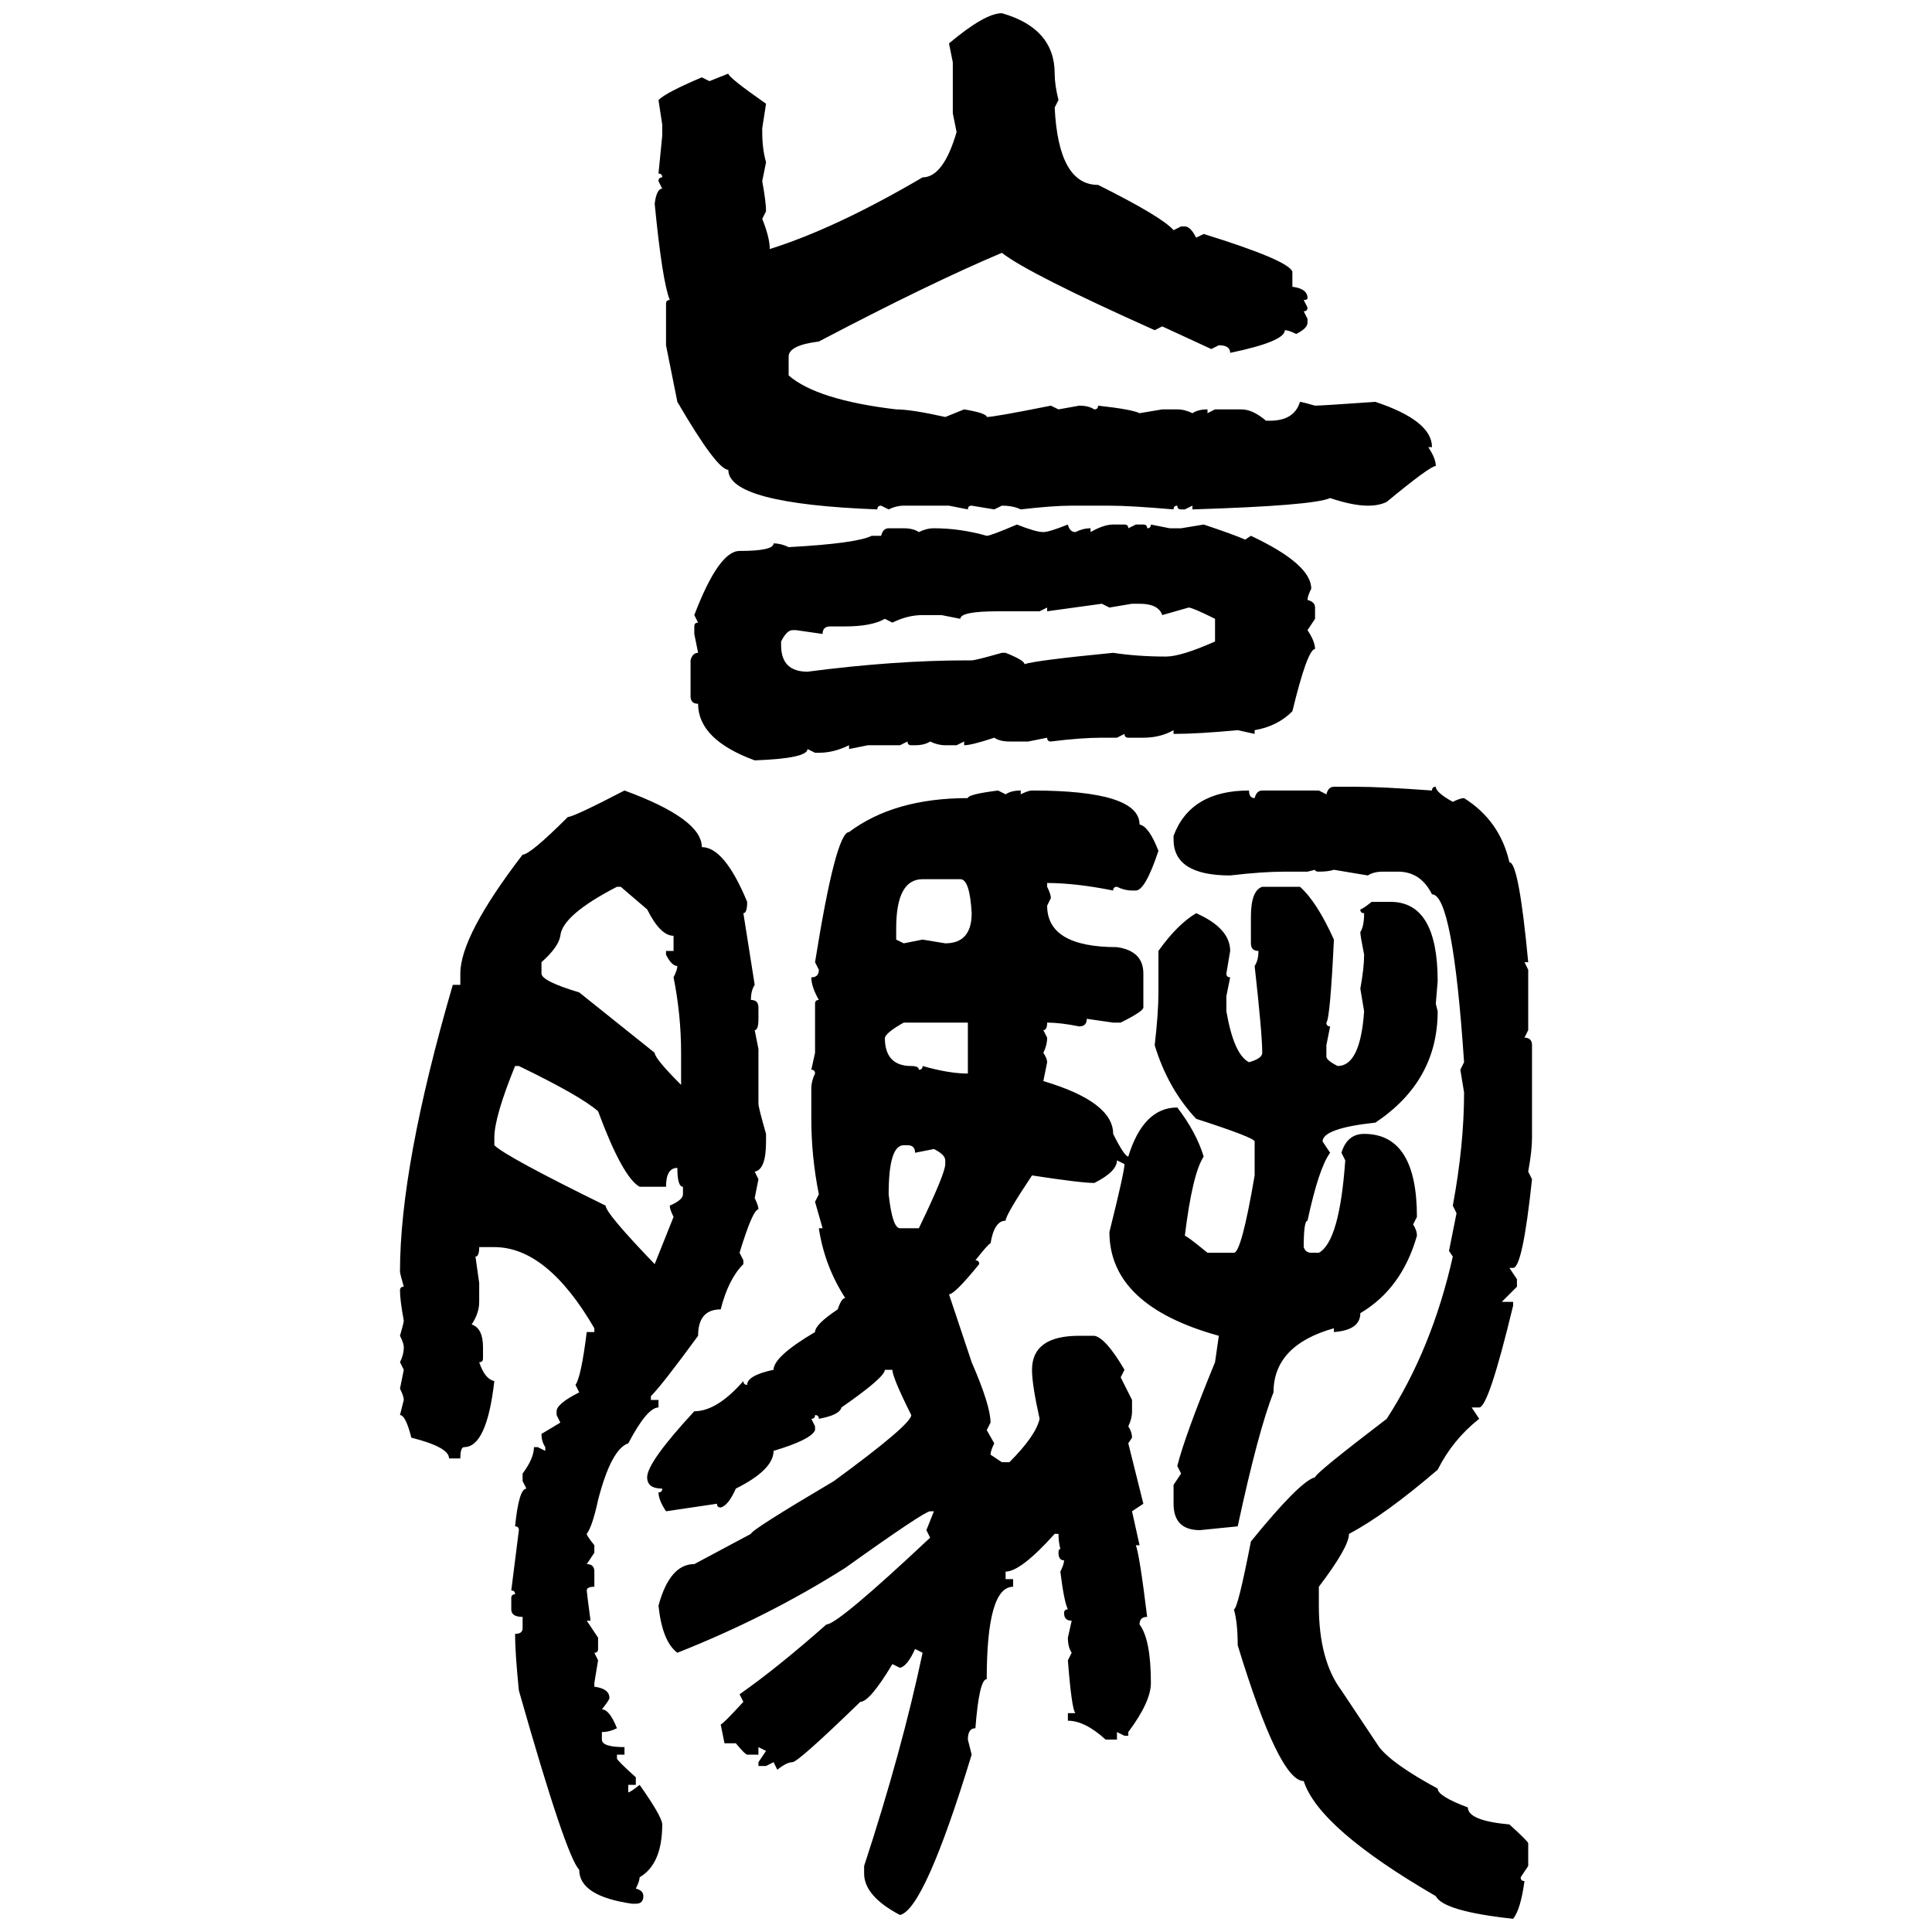 <svg xmlns="http://www.w3.org/2000/svg" xmlns:xlink="http://www.w3.org/1999/xlink" width="300" height="300"><path d="M155.57 2.05L155.57 2.05Q163.77 4.39 163.77 11.43L163.77 11.43Q163.77 13.18 164.36 15.53L164.36 15.53L163.77 16.70Q164.36 28.71 170.51 28.71L170.51 28.71Q180.47 33.69 182.23 35.74L182.23 35.74L183.40 35.16L183.98 35.16Q184.86 35.16 185.74 36.91L185.74 36.91L186.91 36.33Q200.10 40.43 200.68 42.19L200.68 42.19L200.68 44.53Q203.03 44.82 203.03 46.29L203.03 46.29Q203.03 46.58 202.44 46.58L202.44 46.58L203.03 47.75Q203.03 48.34 202.44 48.34L202.44 48.34L203.03 49.51L203.03 50.10Q203.03 50.98 201.27 51.86L201.27 51.86Q200.10 51.27 199.51 51.27L199.51 51.27Q199.51 53.03 191.02 54.79L191.02 54.79Q191.02 53.61 189.26 53.61L189.26 53.61L188.09 54.20L180.47 50.68L179.30 51.27Q159.67 42.48 155.57 39.26L155.57 39.26Q144.43 43.95 127.15 53.03L127.15 53.03Q122.46 53.61 122.46 55.37L122.46 55.37L122.46 58.30Q126.86 62.11 139.16 63.57L139.16 63.57Q141.50 63.57 146.78 64.75L146.78 64.75L149.71 63.57Q153.22 64.16 153.22 64.75L153.22 64.75Q154.39 64.75 163.18 62.99L163.18 62.99L164.36 63.57L167.58 62.99Q169.04 62.99 169.92 63.57L169.92 63.57Q170.51 63.57 170.51 62.99L170.51 62.99Q175.78 63.57 176.95 64.16L176.95 64.16L180.47 63.57L182.81 63.57Q183.98 63.57 185.16 64.16L185.16 64.16Q186.04 63.57 187.50 63.57L187.50 63.57L187.50 64.16L188.67 63.57L192.77 63.57Q194.53 63.57 196.58 65.33L196.58 65.33L197.17 65.33Q200.98 65.33 201.86 62.40L201.86 62.40Q202.15 62.40 204.20 62.99L204.20 62.99Q205.08 62.99 213.57 62.40L213.57 62.40Q222.36 65.33 222.36 69.43L222.36 69.43L221.78 69.43Q222.95 71.19 222.95 72.36L222.95 72.36Q222.07 72.36 215.33 77.93L215.33 77.93Q214.16 78.52 212.40 78.52L212.40 78.52Q210.06 78.52 206.54 77.34L206.54 77.34Q203.91 78.52 185.16 79.10L185.16 79.10L185.16 78.52L183.98 79.10L183.40 79.10Q182.81 79.10 182.81 78.52L182.81 78.52Q182.23 78.52 182.23 79.10L182.23 79.10Q175.49 78.52 172.27 78.52L172.27 78.52L166.41 78.52Q163.48 78.52 158.50 79.10L158.50 79.10Q157.32 78.52 155.57 78.52L155.57 78.52L154.39 79.10L150.88 78.52Q150.29 78.52 150.29 79.10L150.29 79.10L147.36 78.52L140.33 78.52Q139.16 78.52 137.99 79.10L137.99 79.10L136.82 78.52Q136.23 78.52 136.23 79.10L136.23 79.10Q113.09 78.22 113.09 72.95L113.09 72.95Q111.33 72.95 105.18 62.40L105.18 62.40L103.42 53.61L103.42 47.17Q103.42 46.58 104.00 46.58L104.00 46.58Q102.83 43.65 101.66 31.64L101.66 31.64Q101.95 29.30 102.83 29.30L102.83 29.30L102.25 28.13Q102.25 27.54 102.83 27.54L102.83 27.54Q102.83 26.95 102.25 26.95L102.25 26.95L102.83 21.09L102.83 19.34L102.25 15.53Q103.42 14.36 108.98 12.01L108.98 12.01L110.16 12.60L113.09 11.43Q113.09 12.01 118.95 16.11L118.95 16.11L118.36 19.92L118.36 20.51Q118.36 23.14 118.95 25.20L118.95 25.20L118.36 28.13Q118.95 31.35 118.95 32.81L118.95 32.81L118.36 33.98Q119.53 36.91 119.53 38.67L119.53 38.67Q129.79 35.45 143.26 27.54L143.26 27.54Q146.48 27.54 148.54 20.51L148.54 20.51L147.95 17.58L147.95 9.67L147.36 6.74Q152.93 2.05 155.57 2.05ZM157.91 81.45L157.91 81.45Q160.84 82.62 162.01 82.62L162.01 82.62Q162.89 82.62 165.82 81.45L165.82 81.45Q166.11 82.62 166.99 82.62L166.99 82.62Q168.16 82.03 169.34 82.03L169.34 82.03L169.34 82.62Q171.39 81.45 172.85 81.45L172.85 81.45L174.61 81.45Q175.20 81.45 175.20 82.03L175.20 82.03L176.37 81.45L177.54 81.45Q178.13 81.45 178.13 82.03L178.13 82.03Q178.71 82.03 178.71 81.45L178.71 81.45L181.64 82.03L183.40 82.03L186.91 81.45Q191.31 82.91 193.36 83.79L193.36 83.79L194.24 83.20Q203.61 87.60 203.61 91.41L203.61 91.41Q203.03 92.58 203.03 93.16L203.03 93.16Q204.20 93.46 204.20 94.34L204.20 94.34L204.20 96.09L203.03 97.85Q204.20 99.61 204.20 100.78L204.20 100.78Q203.03 100.78 200.68 110.45L200.68 110.45Q198.34 112.79 194.82 113.38L194.82 113.38L194.82 113.96L192.19 113.38Q186.04 113.96 182.23 113.96L182.23 113.96L182.23 113.38Q180.18 114.55 177.54 114.55L177.54 114.55L175.20 114.55Q174.61 114.55 174.61 113.96L174.61 113.96L173.44 114.55L171.09 114.55Q167.87 114.55 163.18 115.14L163.18 115.14Q162.60 115.14 162.60 114.55L162.60 114.55L159.67 115.14L156.74 115.14Q155.27 115.14 154.39 114.55L154.39 114.55Q150.88 115.72 149.71 115.72L149.71 115.72L149.71 115.14L148.54 115.72L146.78 115.72Q145.61 115.72 144.43 115.14L144.43 115.14Q143.55 115.72 142.09 115.72L142.09 115.72L141.50 115.72Q140.92 115.72 140.92 115.14L140.92 115.14L139.75 115.72L134.77 115.72L131.84 116.31L131.84 115.72Q129.49 116.89 127.15 116.89L127.15 116.89L126.56 116.89L125.39 116.31Q125.39 117.77 117.19 118.07L117.19 118.07Q108.40 114.84 108.40 109.28L108.40 109.28Q107.23 109.28 107.23 108.11L107.23 108.11L107.23 102.54Q107.52 101.37 108.40 101.37L108.40 101.37L107.81 98.44L107.81 97.27Q107.81 96.68 108.40 96.68L108.40 96.68L107.81 95.51Q111.62 85.55 114.84 85.55L114.84 85.55Q120.12 85.55 120.12 84.38L120.12 84.38Q121.29 84.38 122.46 84.96L122.46 84.96Q133.01 84.38 135.35 83.20L135.35 83.20L136.82 83.20Q137.11 82.03 137.99 82.03L137.99 82.03L140.33 82.03Q141.80 82.03 142.68 82.62L142.68 82.62Q143.85 82.03 145.02 82.03L145.02 82.03Q149.12 82.03 153.22 83.20L153.22 83.20Q153.81 83.20 157.91 81.45ZM171.09 93.75L162.60 94.92L162.60 94.34L161.43 94.92L154.98 94.92Q149.12 94.92 149.12 96.09L149.12 96.09L146.19 95.51L143.26 95.51Q140.92 95.51 138.57 96.68L138.57 96.68L137.40 96.09Q135.35 97.27 131.25 97.27L131.25 97.27L128.91 97.27Q127.73 97.27 127.73 98.44L127.73 98.44L123.63 97.85L123.05 97.85Q122.17 97.85 121.29 99.61L121.29 99.61L121.29 100.20Q121.29 104.30 125.39 104.30L125.39 104.30Q138.87 102.54 150.29 102.54L150.29 102.54L150.88 102.54Q151.46 102.54 155.57 101.37L155.57 101.37L156.15 101.37Q159.08 102.54 159.08 103.13L159.08 103.13Q160.84 102.54 172.85 101.37L172.85 101.37Q176.66 101.95 181.05 101.95L181.05 101.95Q183.40 101.95 188.67 99.61L188.67 99.61L188.67 96.09Q185.16 94.34 184.57 94.34L184.57 94.34L180.47 95.51Q179.88 93.75 176.95 93.75L176.95 93.75L175.78 93.75L172.27 94.34L171.09 93.75ZM207.13 122.17L207.13 122.17L210.64 122.17Q214.45 122.17 222.36 122.75L222.36 122.75Q222.36 122.17 222.95 122.17L222.95 122.17Q222.95 123.05 225.59 124.51L225.59 124.51Q226.76 123.93 227.34 123.93L227.34 123.93Q232.91 127.44 234.38 133.89L234.38 133.89Q235.84 133.89 237.30 149.41L237.30 149.41L236.72 149.41L237.30 150.59L237.30 159.96L236.72 161.13Q237.89 161.13 237.89 162.30L237.89 162.30L237.89 176.66Q237.89 178.71 237.30 181.93L237.30 181.93L237.89 183.11Q236.43 196.88 234.96 196.88L234.96 196.88L234.38 196.88L235.55 198.63L235.55 199.80L233.20 202.15L234.96 202.15L234.96 202.73Q231.15 218.55 229.69 218.55L229.69 218.55L228.52 218.55L229.69 220.31Q225.59 223.54 223.24 228.22L223.24 228.22Q215.04 235.25 209.47 238.18L209.47 238.18Q209.47 240.23 204.79 246.39L204.79 246.39L204.79 249.32Q204.79 257.81 208.30 262.50L208.30 262.50L214.16 271.29Q216.21 273.93 223.24 277.73L223.24 277.73Q223.24 278.91 227.93 280.66L227.93 280.66Q227.93 282.71 234.38 283.30L234.38 283.30Q237.30 285.94 237.30 286.23L237.30 286.23L237.30 289.75L236.13 291.50Q236.13 292.09 236.72 292.09L236.72 292.09Q236.13 296.48 234.96 297.95L234.96 297.95Q224.12 296.78 222.95 294.43L222.95 294.43Q204.79 283.89 202.44 276.56L202.44 276.56Q198.63 276.56 192.19 255.47L192.19 255.47Q192.19 251.95 191.60 249.90L191.60 249.90Q192.19 249.90 194.24 239.36L194.24 239.36Q201.86 229.98 204.20 229.39L204.20 229.39Q204.20 228.81 215.33 220.31L215.33 220.31Q222.36 209.47 225.59 195.12L225.59 195.12L225 194.24L226.17 188.38L225.59 187.21Q227.34 177.83 227.34 169.63L227.34 169.63L226.76 166.11L227.34 164.94Q225.59 138.87 222.36 138.87L222.36 138.87Q220.61 135.35 217.09 135.35L217.09 135.35L214.75 135.35Q213.28 135.35 212.40 135.94L212.40 135.94L207.13 135.06Q206.25 135.35 204.79 135.35L204.79 135.35Q204.20 135.35 204.20 135.06L204.20 135.06L203.03 135.35L199.51 135.35Q196.00 135.35 191.02 135.94L191.02 135.94Q182.23 135.94 182.23 130.37L182.23 130.37L182.23 129.79Q184.86 122.75 193.95 122.75L193.95 122.75Q193.95 123.93 194.82 123.93L194.82 123.93Q195.12 122.75 196.00 122.75L196.00 122.75L204.79 122.75L205.96 123.34Q206.25 122.17 207.13 122.17ZM96.97 122.75L96.97 122.75Q108.98 127.15 108.98 131.54L108.98 131.54Q112.50 131.54 116.02 140.04L116.02 140.04Q116.02 141.80 115.43 141.80L115.43 141.80L117.19 152.93Q116.60 153.81 116.60 155.27L116.60 155.27Q117.77 155.27 117.77 156.45L117.77 156.45L117.77 158.20Q117.77 159.96 117.19 159.96L117.19 159.96L117.77 162.89L117.77 171.39Q117.77 171.97 118.95 176.07L118.95 176.07L118.95 177.25Q118.95 181.64 117.19 181.93L117.19 181.93L117.77 183.11L117.19 186.04Q117.77 187.21 117.77 187.79L117.77 187.79Q116.89 187.79 114.84 194.53L114.84 194.53L115.43 195.70L115.43 196.29Q113.09 198.63 111.91 203.32L111.91 203.32Q108.40 203.32 108.40 207.42L108.40 207.42Q102.83 215.04 101.07 216.80L101.07 216.80L101.07 217.38L102.25 217.38L102.25 218.55Q100.49 218.55 97.56 224.12L97.56 224.12Q94.92 225 92.87 232.91L92.87 232.91Q91.99 237.01 91.11 238.18L91.11 238.18Q91.11 238.48 92.29 239.94L92.29 239.94L92.29 241.11L91.11 242.87Q92.29 242.87 92.29 244.04L92.29 244.04L92.29 246.39Q91.11 246.39 91.11 246.97L91.11 246.97Q91.11 247.27 91.70 251.66L91.70 251.66L91.11 251.66L92.87 254.30L92.87 256.05Q92.87 256.64 92.29 256.64L92.29 256.64L92.87 257.81L92.29 261.33L92.29 261.91Q94.63 262.21 94.63 263.67L94.63 263.67Q94.63 263.96 93.46 265.43L93.46 265.43Q94.63 265.43 95.80 268.36L95.80 268.36Q94.63 268.95 93.46 268.95L93.46 268.95L93.46 270.12Q93.46 271.29 96.97 271.29L96.97 271.29L96.97 272.46L95.80 272.46L95.80 273.05Q95.80 273.34 98.73 275.98L98.73 275.98L98.73 277.15L97.56 277.15L97.56 278.32Q97.85 278.32 99.32 277.15L99.32 277.15Q102.83 282.13 102.83 283.30L102.83 283.30Q102.83 289.45 99.32 291.50L99.32 291.50Q99.32 292.09 98.73 293.26L98.73 293.26Q99.90 293.55 99.90 294.43L99.90 294.43Q99.90 295.61 98.73 295.61L98.73 295.61L98.14 295.61Q89.94 294.43 89.94 290.33L89.94 290.33Q87.89 288.28 80.57 262.50L80.57 262.50Q79.98 256.64 79.98 253.71L79.98 253.71Q81.15 253.71 81.15 252.83L81.15 252.83L81.15 251.07Q79.39 251.07 79.39 249.90L79.39 249.90L79.39 248.14Q79.39 247.56 79.98 247.56L79.98 247.56Q79.98 246.97 79.39 246.97L79.39 246.97L80.57 237.60Q80.57 237.01 79.98 237.01L79.98 237.01Q80.57 231.15 81.74 231.15L81.74 231.15L81.15 229.98L81.15 228.81Q82.91 226.46 82.91 224.71L82.91 224.71L83.50 224.71L84.67 225.29L84.67 224.71Q84.08 223.83 84.08 222.66L84.08 222.66L87.01 220.90L86.43 219.73L86.43 219.14Q86.43 217.97 89.94 216.21L89.94 216.21L89.36 215.04Q90.23 213.87 91.11 206.84L91.11 206.84L92.29 206.84L92.29 206.25Q84.96 193.65 76.76 193.65L76.76 193.65L74.41 193.65Q74.41 195.12 73.83 195.12L73.83 195.12L74.41 199.22L74.41 202.15Q74.41 203.91 73.24 205.66L73.24 205.66Q75 206.25 75 209.18L75 209.18L75 210.94Q75 211.52 74.41 211.52L74.41 211.52Q75.29 214.16 76.76 214.45L76.76 214.45Q75.59 224.71 72.07 224.71L72.07 224.71Q71.48 224.71 71.48 226.46L71.48 226.46L69.73 226.46Q69.73 224.71 63.87 223.24L63.87 223.24Q62.99 219.73 62.11 219.73L62.11 219.73L62.70 217.38Q62.70 216.80 62.11 215.63L62.11 215.63L62.70 212.70L62.11 211.52Q62.70 210.35 62.70 209.18L62.70 209.18Q62.70 208.59 62.11 207.42L62.11 207.42Q62.70 205.37 62.70 205.08L62.70 205.08Q62.11 201.86 62.11 200.39L62.11 200.39Q62.11 199.80 62.70 199.80L62.70 199.80Q62.11 197.75 62.11 197.46L62.11 197.46Q62.11 181.05 70.31 152.93L70.31 152.93L71.48 152.93L71.48 151.17Q71.48 145.31 81.15 132.71L81.15 132.71Q82.32 132.71 88.18 126.86L88.18 126.86Q89.06 126.86 96.97 122.75ZM154.98 122.75L154.98 122.75L156.15 123.34Q157.03 122.75 158.50 122.75L158.50 122.75L158.50 123.34Q159.67 122.75 160.25 122.75L160.25 122.75Q176.95 122.75 176.95 128.03L176.95 128.03Q178.42 128.32 179.88 132.13L179.88 132.13Q177.83 138.28 176.37 138.28L176.37 138.28L175.78 138.28Q174.61 138.28 173.44 137.70L173.44 137.70Q172.85 137.70 172.85 138.28L172.85 138.28Q166.99 137.11 162.60 137.11L162.60 137.11L162.60 137.70Q163.18 138.87 163.18 139.45L163.18 139.45L162.60 140.63Q162.60 147.07 173.44 147.07L173.44 147.07Q177.54 147.66 177.54 151.17L177.54 151.17L177.54 156.45Q177.54 157.03 174.02 158.79L174.02 158.79L172.85 158.79L168.75 158.20Q168.75 159.38 167.58 159.38L167.58 159.38Q164.65 158.79 162.60 158.79L162.60 158.79Q162.60 159.96 162.01 159.96L162.01 159.96L162.60 161.13Q162.60 162.30 162.01 163.48L162.01 163.48Q162.60 164.36 162.60 164.94L162.60 164.94L162.01 167.87Q172.85 171.09 172.85 176.07L172.85 176.07Q174.61 179.59 175.20 179.59L175.20 179.59Q177.54 171.97 182.81 171.97L182.81 171.97Q185.74 175.78 186.91 179.59L186.91 179.59Q185.16 182.23 183.98 191.89L183.98 191.89Q184.28 191.89 187.50 194.53L187.50 194.53L191.60 194.53Q192.77 194.53 194.82 182.52L194.82 182.52L194.82 177.25Q194.82 176.66 185.74 173.73L185.74 173.73Q181.35 169.04 179.30 162.30L179.30 162.30Q179.88 157.32 179.88 154.10L179.88 154.10L179.88 147.66Q182.81 143.55 185.74 141.80L185.74 141.80Q191.02 144.14 191.02 147.66L191.02 147.66L190.43 151.17Q190.43 151.76 191.02 151.76L191.02 151.76L190.43 154.69L190.43 157.03Q191.60 163.77 193.95 164.94L193.95 164.94Q196.00 164.36 196.00 163.48L196.00 163.48Q196.00 160.55 194.82 150L194.82 150Q195.41 149.12 195.41 147.66L195.41 147.66Q194.24 147.66 194.24 146.48L194.24 146.48L194.24 142.38Q194.24 138.28 196.00 137.70L196.00 137.70L201.86 137.70Q204.49 140.04 207.13 145.90L207.13 145.90Q206.54 158.20 205.96 158.79L205.96 158.79Q205.96 159.38 206.54 159.38L206.54 159.38L205.96 162.30L205.96 164.06Q205.96 164.65 207.71 165.53L207.71 165.53Q211.23 165.53 211.82 157.03L211.82 157.03L211.23 153.52Q211.82 150.29 211.82 148.24L211.82 148.24Q211.23 145.31 211.23 144.73L211.23 144.73Q211.82 143.85 211.82 141.80L211.82 141.80Q211.23 141.80 211.23 141.21L211.23 141.21Q211.52 141.21 212.99 140.04L212.99 140.04L215.92 140.04Q223.24 140.04 223.24 152.34L223.24 152.34L222.95 155.86L223.24 157.03Q223.24 167.87 213.57 174.32L213.57 174.32Q205.37 175.20 205.37 177.25L205.37 177.25L206.54 179.00Q204.79 181.35 203.03 189.55L203.03 189.55Q202.44 189.55 202.44 193.65L202.44 193.65Q202.73 194.53 203.61 194.53L203.61 194.53L204.79 194.53Q208.01 192.77 208.89 180.18L208.89 180.18L208.30 179.00Q209.18 176.07 211.82 176.07L211.82 176.07Q220.02 176.07 220.02 188.96L220.02 188.96L219.43 190.14Q220.02 191.02 220.02 191.89L220.02 191.89Q217.68 200.10 211.23 203.91L211.23 203.91Q211.23 206.54 207.13 206.84L207.13 206.84L207.13 206.25Q197.75 208.89 197.75 216.21L197.75 216.21Q195.41 222.07 192.19 237.01L192.19 237.01L186.33 237.60Q182.23 237.60 182.23 233.50L182.23 233.50L182.23 230.57L183.40 228.81L182.81 227.64Q183.98 222.95 188.67 211.52L188.67 211.52L189.26 207.42Q172.27 202.73 172.27 191.31L172.27 191.31Q174.61 181.93 174.61 180.76L174.61 180.76L173.44 180.18Q173.44 181.93 169.92 183.69L169.92 183.69Q167.87 183.69 160.25 182.52L160.25 182.52Q156.15 188.67 156.15 189.55L156.15 189.55Q154.39 189.55 153.81 193.07L153.81 193.07Q153.52 193.07 151.46 195.70L151.46 195.70Q152.05 195.70 152.05 196.29L152.05 196.29Q148.24 200.98 147.36 200.98L147.36 200.98L150.88 211.52Q153.81 218.26 153.81 220.90L153.81 220.90L153.22 222.07L154.39 224.12Q153.81 225.29 153.81 225.88L153.81 225.88L155.57 227.05L156.74 227.05Q160.84 222.95 161.43 220.31L161.43 220.31Q160.25 215.04 160.25 212.70L160.25 212.70Q160.25 207.42 167.58 207.42L167.58 207.42L169.92 207.42Q171.68 207.71 174.61 212.70L174.61 212.70L174.02 213.87L175.78 217.38L175.78 219.14Q175.78 220.31 175.20 221.48L175.20 221.48Q175.78 222.36 175.78 223.24L175.78 223.24L175.20 224.12L177.54 233.50L175.78 234.67L176.95 239.94L176.37 239.94Q176.95 241.41 178.13 251.07L178.13 251.07Q176.95 251.07 176.95 252.25L176.95 252.25Q178.71 254.59 178.71 261.33L178.71 261.33Q178.71 264.26 175.20 268.95L175.20 268.95L175.20 269.53L174.61 269.53L173.44 268.95L173.44 270.12L171.68 270.12Q168.46 267.19 165.82 267.19L165.82 267.19L165.82 266.02L166.99 266.02Q166.41 265.43 165.82 257.81L165.82 257.81L166.41 256.64Q165.82 255.76 165.82 254.30L165.82 254.30L166.41 251.66Q165.23 251.66 165.23 250.49L165.23 250.49Q165.23 249.90 165.82 249.90L165.82 249.90Q165.23 248.73 164.65 244.04L164.65 244.04Q165.23 242.87 165.23 242.29L165.23 242.29Q164.36 242.29 164.36 241.11L164.36 241.11Q164.36 240.53 164.65 240.53L164.65 240.53Q164.36 239.36 164.36 238.18L164.36 238.18L163.77 238.18Q158.50 244.04 156.15 244.04L156.15 244.04L156.15 245.21L157.32 245.21L157.32 246.39Q153.22 246.39 153.22 260.74L153.22 260.74Q152.05 260.74 151.46 268.36L151.46 268.36Q150.29 268.36 150.29 270.12L150.29 270.12L150.88 272.46Q143.55 296.48 139.75 297.36L139.75 297.36Q134.18 294.43 134.18 290.92L134.18 290.92L134.18 289.75Q140.04 271.88 143.26 256.64L143.26 256.64L142.09 256.05Q140.92 258.69 139.75 258.98L139.75 258.98L138.57 258.40Q135.06 264.26 133.59 264.26L133.59 264.26Q123.93 273.63 123.05 273.63L123.05 273.63Q122.17 273.63 120.70 274.80L120.70 274.80L120.12 273.63L118.95 274.22L117.77 274.22L117.77 273.63L118.95 271.88L117.77 271.29L117.77 272.46L116.02 272.46Q115.72 272.46 114.26 270.70L114.26 270.70L112.50 270.70L111.91 267.77Q112.21 267.77 115.43 264.26L115.43 264.26L114.84 263.09Q120.70 258.98 128.32 252.25L128.32 252.25Q130.08 252.25 144.43 238.77L144.43 238.77L143.85 237.60L145.02 234.67L144.43 234.67Q143.55 234.67 131.25 243.46L131.25 243.46Q119.24 251.07 105.18 256.64L105.18 256.64Q102.83 254.88 102.25 249.32L102.25 249.32Q104.00 242.87 107.81 242.87L107.81 242.87L116.60 238.18Q116.60 237.60 129.49 229.98L129.49 229.98Q141.50 221.19 141.50 219.73L141.50 219.73Q138.57 213.87 138.57 212.70L138.57 212.70L137.40 212.70Q137.40 213.87 130.66 218.55L130.66 218.55Q130.37 219.73 127.15 220.31L127.15 220.31Q127.15 219.73 126.56 219.73L126.56 219.73Q126.56 220.31 125.98 220.31L125.98 220.31L126.56 221.48L126.56 222.07Q125.98 223.54 120.12 225.29L120.12 225.29Q120.12 228.22 114.26 231.15L114.26 231.15Q113.09 233.79 111.91 234.08L111.91 234.08Q111.33 234.08 111.33 233.50L111.33 233.50L103.42 234.67Q102.25 232.91 102.25 231.74L102.25 231.74Q102.83 231.74 102.83 231.15L102.83 231.15Q100.49 231.15 100.49 229.39L100.49 229.39Q100.49 227.05 107.81 219.14L107.81 219.14Q111.33 219.14 115.43 214.45L115.43 214.45Q115.43 215.04 116.02 215.04L116.02 215.04Q116.02 213.57 120.12 212.70L120.12 212.70Q120.12 210.64 126.56 206.84L126.56 206.84Q126.56 205.66 130.08 203.32L130.08 203.32Q130.66 201.56 131.25 201.56L131.25 201.56Q128.03 196.58 127.15 190.72L127.15 190.72L127.73 190.72L126.56 186.62L127.15 185.45Q125.98 179.59 125.98 173.73L125.98 173.73L125.98 169.04Q125.98 167.87 126.56 166.70L126.56 166.70Q126.56 166.11 125.98 166.11L125.98 166.11L126.56 163.48L126.56 155.86Q126.56 155.27 127.15 155.27L127.15 155.27Q125.98 153.22 125.98 151.76L125.98 151.76Q127.15 151.76 127.15 150.59L127.15 150.59L126.56 149.41Q129.79 129.20 131.84 129.20L131.84 129.20Q138.87 123.93 150.29 123.93L150.29 123.93Q150.29 123.34 154.98 122.75ZM139.16 144.14L139.16 145.90L140.33 146.48L143.26 145.90L146.78 146.48Q150.88 146.48 150.88 141.80L150.88 141.80Q150.59 136.52 149.12 136.52L149.12 136.52L143.26 136.52Q139.16 136.52 139.16 144.14L139.16 144.14ZM84.08 149.41L84.08 149.41L84.08 151.17Q84.08 152.34 89.94 154.10L89.94 154.10L101.66 163.48Q101.66 164.36 105.76 168.46L105.76 168.46L105.76 163.48Q105.76 157.62 104.59 151.76L104.59 151.76Q105.18 150.59 105.18 150L105.18 150Q104.30 150 103.42 148.24L103.42 148.24L103.42 147.66L104.59 147.66L104.59 145.31Q102.54 145.31 100.49 141.21L100.49 141.21L96.39 137.70L95.80 137.70Q87.30 142.09 87.01 145.31L87.01 145.31Q86.72 147.07 84.08 149.41ZM137.40 161.13L137.40 161.13Q137.40 165.53 141.50 165.53L141.50 165.53Q142.68 165.53 142.68 166.11L142.68 166.11Q143.26 166.11 143.26 165.53L143.26 165.53Q147.36 166.70 150.29 166.70L150.29 166.70L150.29 158.79L140.33 158.79Q137.70 160.25 137.40 161.13ZM80.57 165.53L79.98 165.53Q76.76 173.44 76.76 176.66L76.76 176.66L76.76 177.83Q78.52 179.59 94.04 187.21L94.04 187.21Q94.04 188.38 101.66 196.29L101.66 196.29L104.59 188.96Q104.00 187.79 104.00 187.21L104.00 187.21Q106.05 186.33 106.05 185.45L106.05 185.45L106.05 184.28Q105.18 184.28 105.18 181.35L105.18 181.35Q103.42 181.35 103.42 184.28L103.42 184.28L99.32 184.28Q96.68 182.81 92.87 172.56L92.87 172.56Q90.23 170.21 80.57 165.53L80.57 165.53ZM137.99 185.45L137.99 185.45Q138.57 190.72 139.75 190.72L139.75 190.72L142.68 190.72Q146.78 182.23 146.78 180.76L146.78 180.76L146.78 180.18Q146.78 179.30 145.02 178.42L145.02 178.42L142.09 179.00Q142.09 177.83 140.92 177.83L140.92 177.83L140.33 177.83Q137.99 177.83 137.99 185.45Z"/></svg>